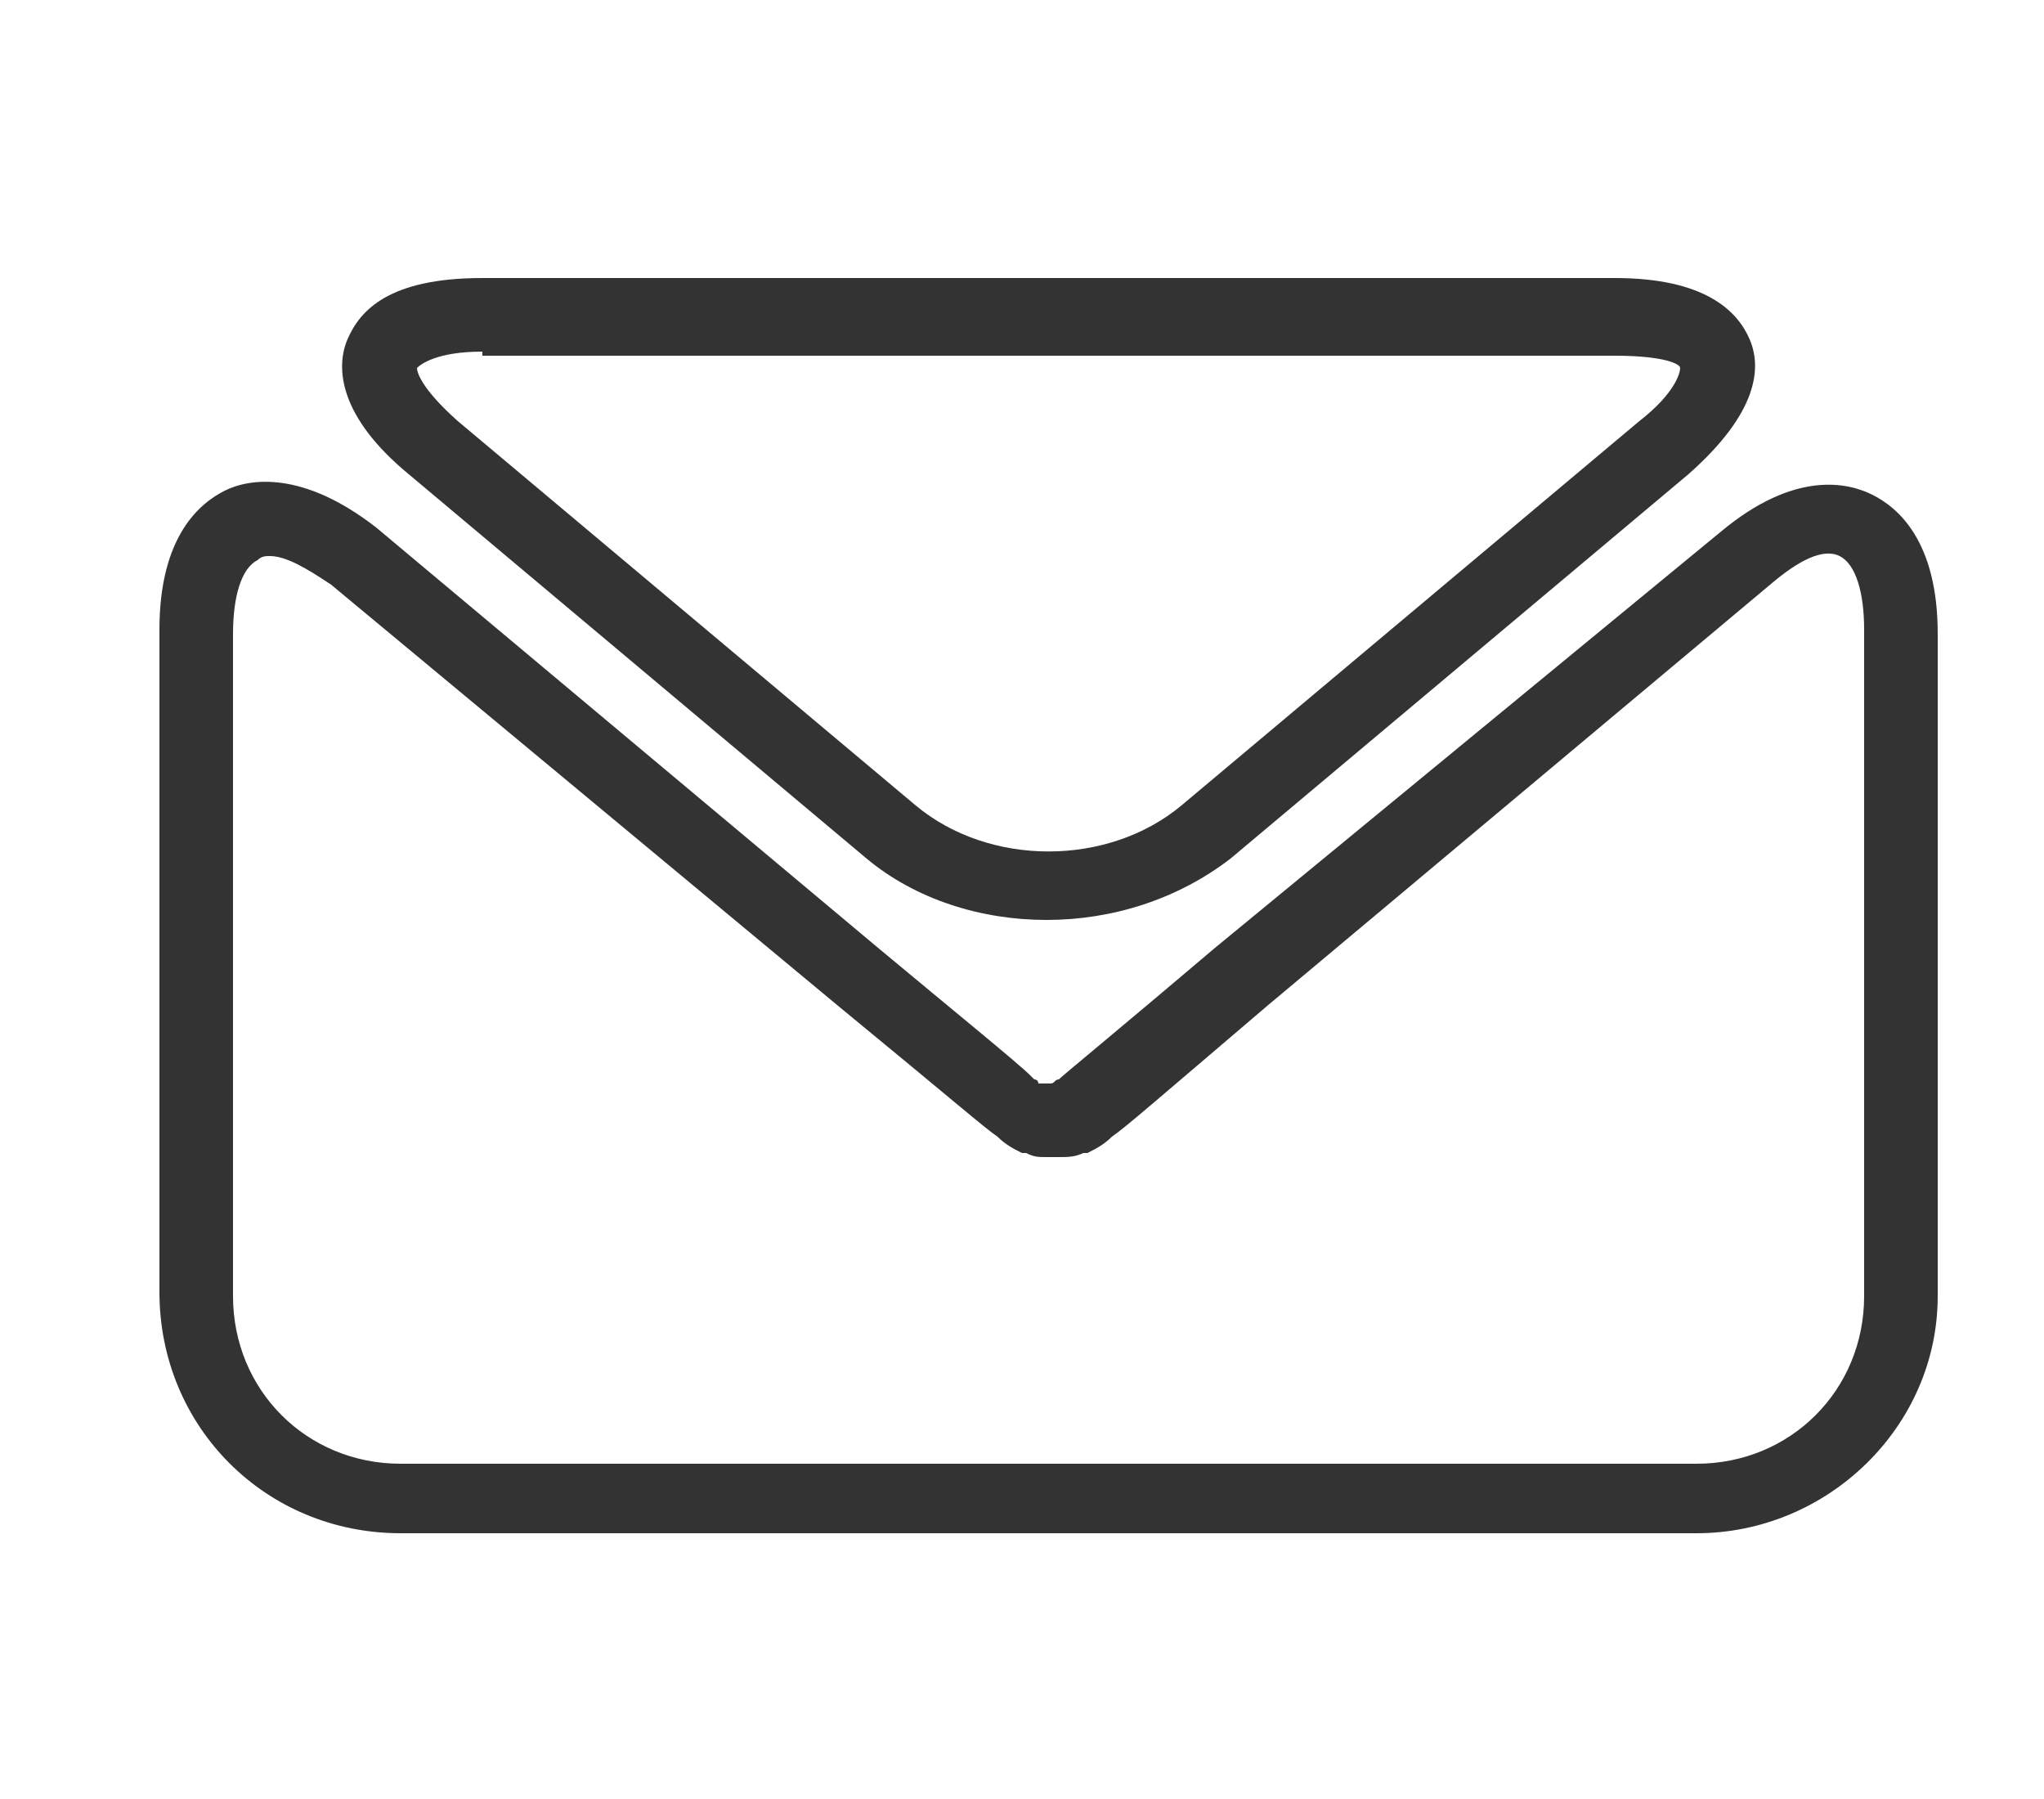 <?xml version="1.0" encoding="utf-8"?>
<!-- Generator: Adobe Illustrator 27.1.1, SVG Export Plug-In . SVG Version: 6.00 Build 0)  -->
<svg version="1.1" id="Layer_1" xmlns="http://www.w3.org/2000/svg" xmlns:xlink="http://www.w3.org/1999/xlink" x="0px" y="0px"
	 viewBox="0 0 50 44" style="enable-background:new 0 0 50 44;" xml:space="preserve">
<style type="text/css">
	.st0{fill:#333333;}
</style>
<g>
	<g>
		<g>
			<path class="st0" d="M25.6,22.5c-1.6,0-3.2-0.5-4.4-1.5l-11.2-9.4c-1.7-1.4-1.8-2.6-1.5-3.3c0.3-0.7,1-1.5,3.3-1.5h27.7
				c2.2,0,3,0.8,3.3,1.5c0.3,0.7,0.2,1.8-1.5,3.3L30.1,21C28.8,22,27.2,22.5,25.6,22.5z M11.8,8.6c-1.1,0-1.5,0.3-1.6,0.4
				c0,0.1,0.1,0.5,1,1.3l11.2,9.4c1.8,1.5,4.7,1.5,6.5,0l11.2-9.4c0.9-0.7,1-1.2,1-1.3c0-0.1-0.4-0.3-1.6-0.3H11.8z"/>
		</g>
	</g>
	<g>
		<g>
			<path class="st0" d="M41.5,37.5H9.8c-3.3,0-5.9-2.6-5.9-5.9V15.4c0-2.3,1-3.1,1.6-3.4c0.6-0.3,1.9-0.5,3.7,0.9l12.3,10.3
				c1.8,1.5,3.4,2.8,3.7,3.1l0.1,0.1c0,0,0.1,0,0.1,0.1c0.1,0,0.2,0,0.2,0h0c0,0,0.1,0,0.1,0c0.1,0,0.1-0.1,0.2-0.1l0,0
				c0.1-0.1,1.8-1.5,3.8-3.2L42.1,13c1.8-1.5,3.1-1.2,3.7-0.9c0.6,0.3,1.6,1.1,1.6,3.4v16.2C47.4,34.9,44.7,37.5,41.5,37.5z
				 M6.6,13.6c-0.1,0-0.2,0-0.3,0.1c-0.4,0.2-0.6,0.9-0.6,1.8v16.2c0,2.3,1.8,4.1,4.1,4.1h31.7c2.3,0,4.1-1.8,4.1-4.1V15.4
				c0-0.9-0.2-1.6-0.6-1.8c-0.4-0.2-1,0.1-1.7,0.7L31,24.6c-2.7,2.3-3.5,3-3.8,3.2l0,0c-0.2,0.2-0.4,0.3-0.6,0.4l-0.1,0
				c-0.2,0.1-0.4,0.1-0.6,0.1l-0.3,0l0,0c-0.2,0-0.3,0-0.5-0.1l-0.1,0c-0.2-0.1-0.4-0.2-0.6-0.4l0,0c-0.3-0.2-1.1-0.9-3.9-3.2
				L8.1,14.3C7.5,13.9,7,13.6,6.6,13.6z"/>
		</g>
	</g>
</g>
</svg>
